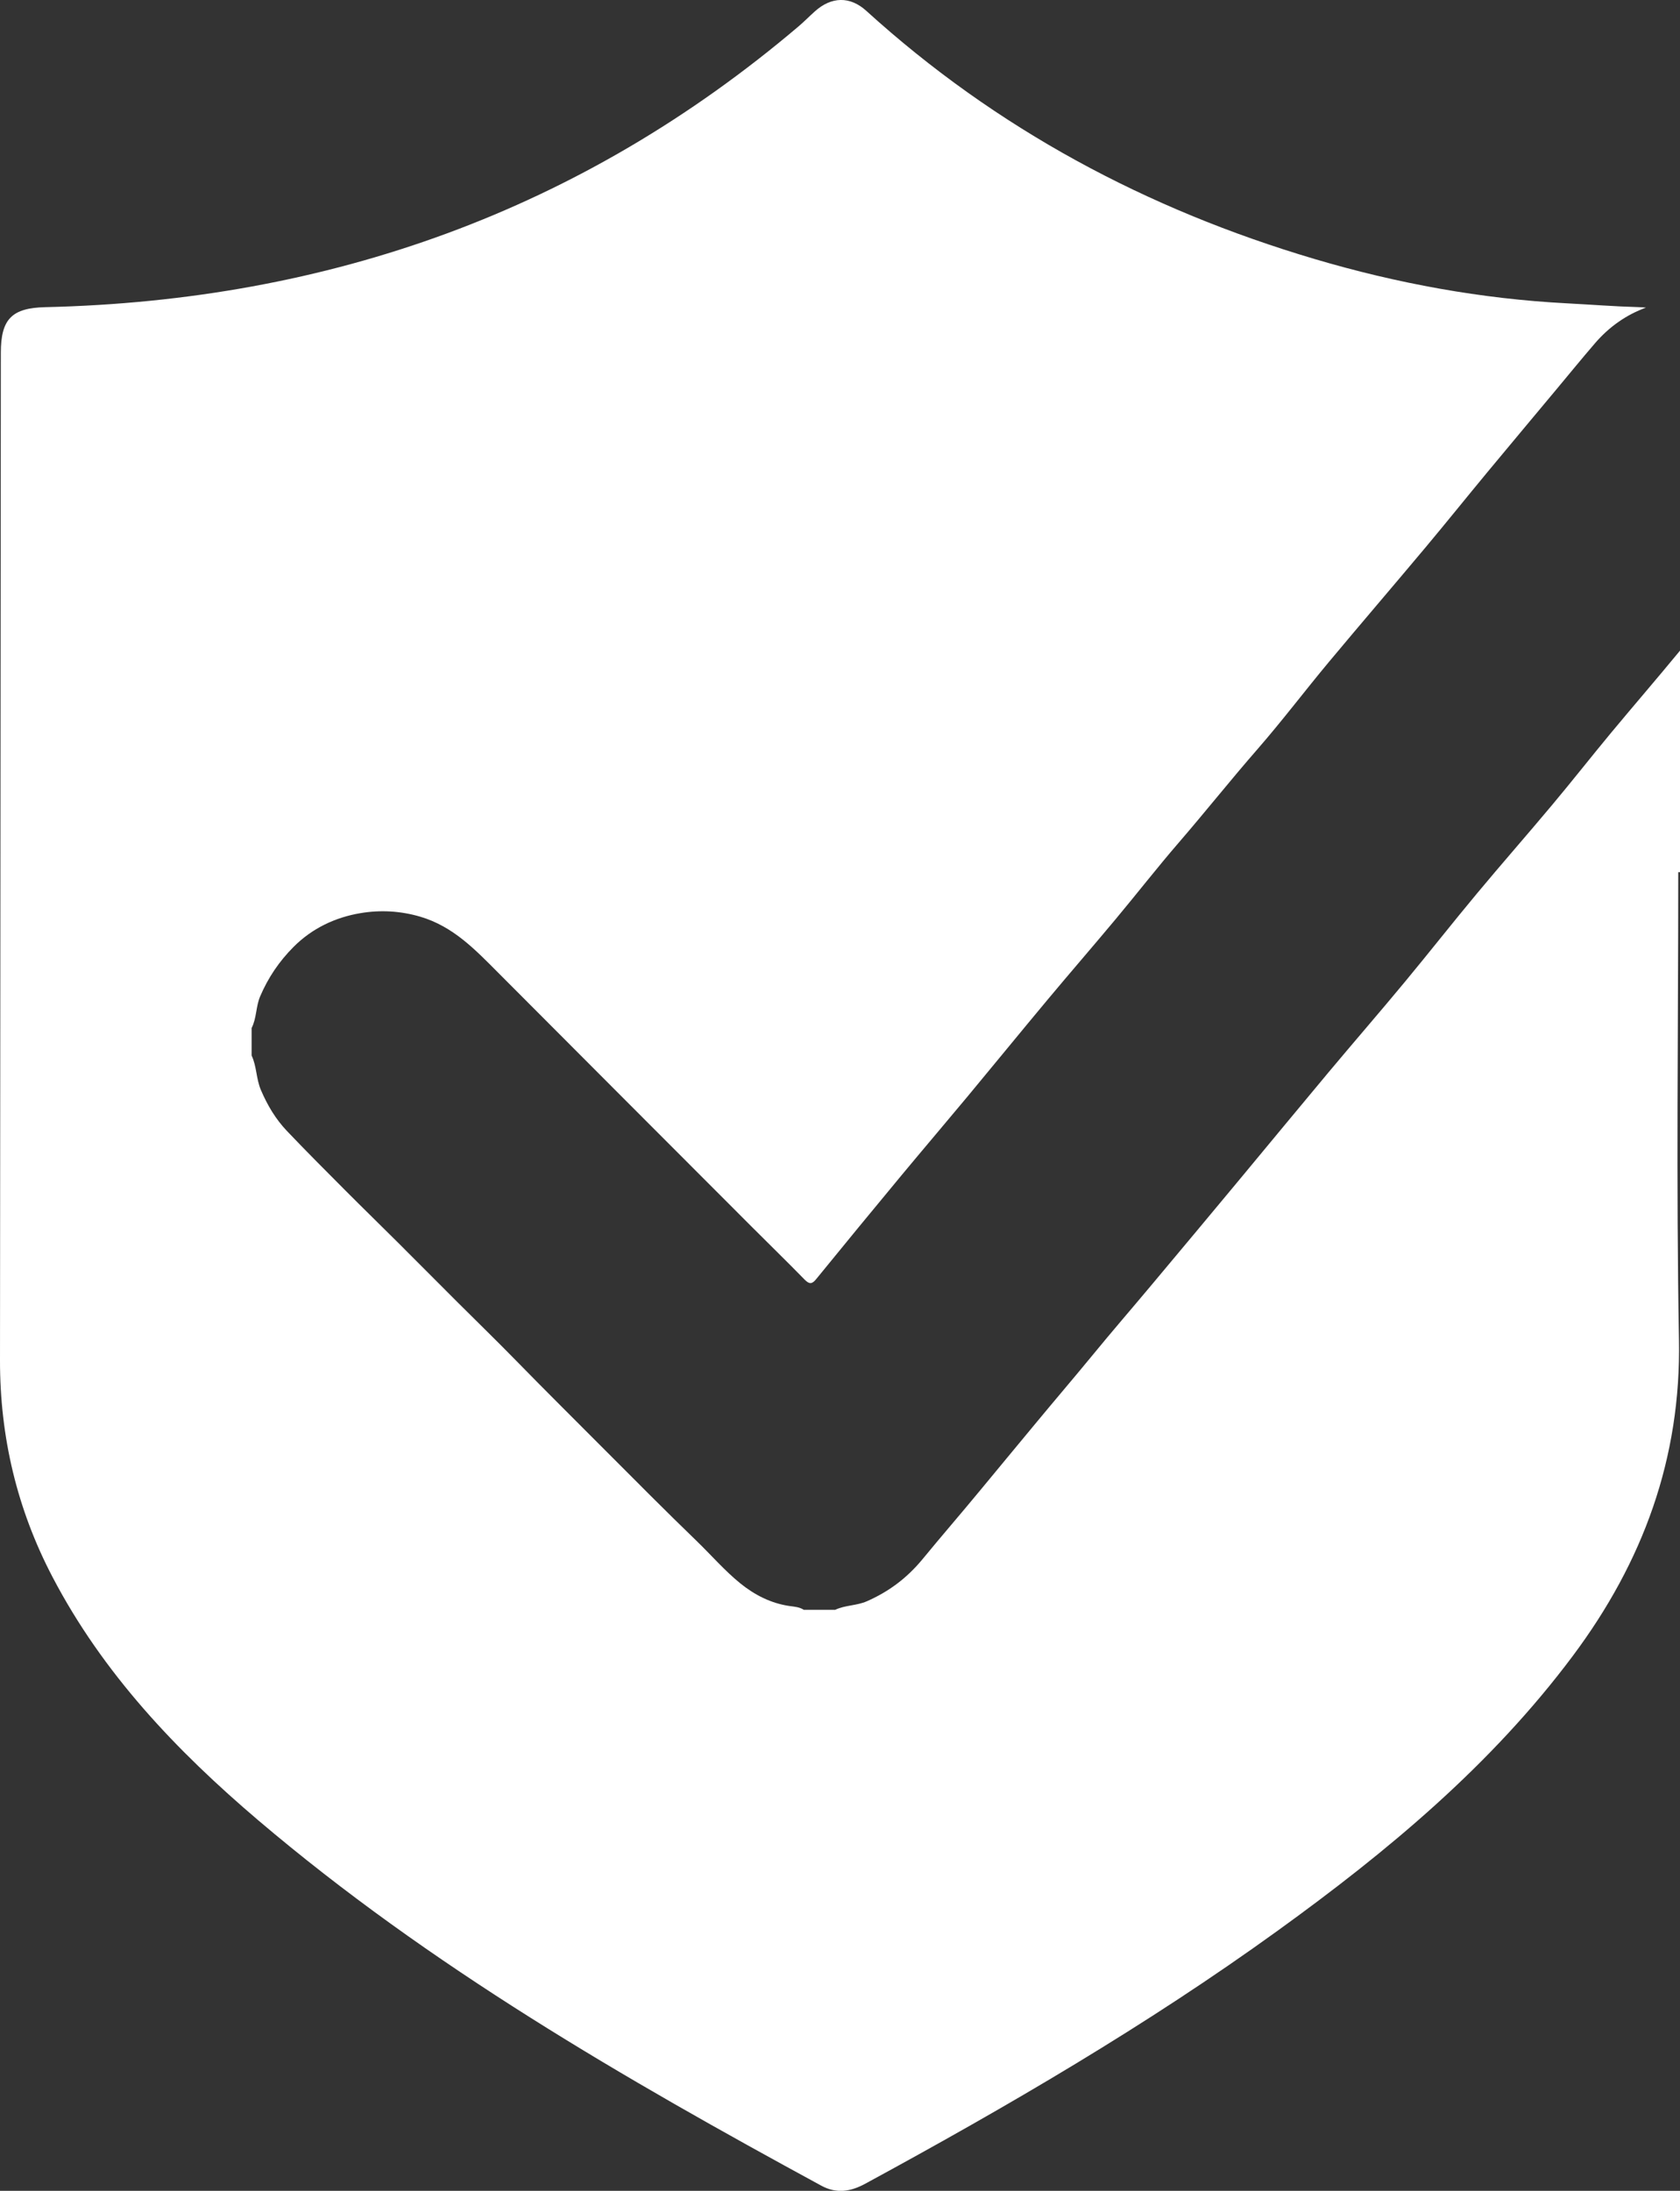 <?xml version="1.0" encoding="UTF-8"?>
<svg id="Livello_2" data-name="Livello 2" xmlns="http://www.w3.org/2000/svg" viewBox="0 0 259.74 338.57">
  <rect x="0" y="0" width="259.74" height="338.57" fill="#333333" stroke="none"/>
  <defs>
    <style>
      .cls-1 {
        fill: #fff;
      }
    </style>
  </defs>
  <g id="Livello_1-2" data-name="Livello 1">
    <path class="cls-1" d="m259.74,134.79c0-11.41,0-22.83,0-34.24-3.53,4.29-7.16,8.49-10.71,12.76-3.05,3.68-6,7.44-9.07,11.1-3.84,4.59-7.8,9.09-11.63,13.69-3.75,4.5-7.37,9.11-11.11,13.62-3.92,4.73-7.95,9.37-11.89,14.08-4.56,5.45-9.08,10.94-13.62,16.4-4.57,5.5-9.16,10.99-13.75,16.47-3.02,3.61-6.1,7.16-9.08,10.8-2.94,3.58-5.96,7.1-8.91,10.67-2.79,3.38-5.6,6.74-8.38,10.12-2.95,3.58-6,7.09-8.94,10.67-2.4,2.92-5.21,5.03-8.63,6.53-1.59.7-3.34.58-4.89,1.32h-4.86c-.66-.43-1.43-.48-2.16-.58-2.91-.41-5.46-1.73-7.66-3.51-2.44-1.98-4.53-4.41-6.8-6.6-4.69-4.53-9.29-9.16-13.9-13.78-4.66-4.68-9.36-9.33-13.98-14.06-2.96-3.03-6-5.98-9-8.97-3.08-3.07-6.14-6.16-9.22-9.23-2.68-2.67-5.4-5.31-8.07-7.99-3.06-3.07-6.13-6.14-9.12-9.28-1.74-1.83-3.01-3.96-4.02-6.32-.75-1.75-.64-3.66-1.44-5.34v-4.25c.79-1.53.64-3.29,1.32-4.89,1.24-2.9,2.93-5.4,5.16-7.64,2.89-2.9,6.47-4.57,10.33-5.22,3.02-.51,6.16-.37,9.28.55,5.09,1.51,8.49,5.1,12.03,8.65,13.07,13.11,26.15,26.2,39.23,39.29,2.72,2.72,5.47,5.4,8.16,8.15.73.74,1.15.69,1.78-.09,4.37-5.36,8.76-10.71,13.18-16.03,3.37-4.06,6.79-8.07,10.17-12.13,4.14-4.98,8.24-10.01,12.39-14.98,3.48-4.17,7.04-8.27,10.52-12.44,3.29-3.94,6.45-8,9.8-11.88,4.12-4.77,8.03-9.7,12.18-14.45,3.8-4.36,7.29-8.98,11-13.43,4.94-5.92,9.97-11.77,14.92-17.68,3.25-3.88,6.42-7.83,9.65-11.73,3.56-4.29,7.14-8.56,10.71-12.84,1.96-2.35,3.9-4.73,5.9-7.05,2.18-2.53,4.85-4.4,7.87-5.49-.39-.04-.8-.07-1.24-.08-3.64-.1-7.28-.39-10.92-.58-13.31-.69-26.33-3.08-39.1-6.86-25.92-7.68-49.2-20.11-69.29-38.35-2.53-2.29-5.39-2.2-7.94.08-.85.76-1.65,1.58-2.51,2.31C89.9,32.56,50.85,46.46,7,47.47c-5.14.12-6.87,1.81-6.87,7.04C.08,106.42.04,158.33,0,210.25c-.01,11.81,2.63,22.97,8.11,33.44,7.8,14.92,19.16,26.86,31.83,37.63,26.57,22.57,56.55,39.89,87.03,56.45,2.33,1.27,4.5.95,6.79-.29,21.95-11.92,43.51-24.47,63.79-39.12,16.98-12.26,33.01-25.57,45.65-42.5,10.81-14.48,16.72-30.46,16.38-48.85-.44-24.07-.11-48.15-.11-72.22h.28Z"/>
  </g>
</svg>